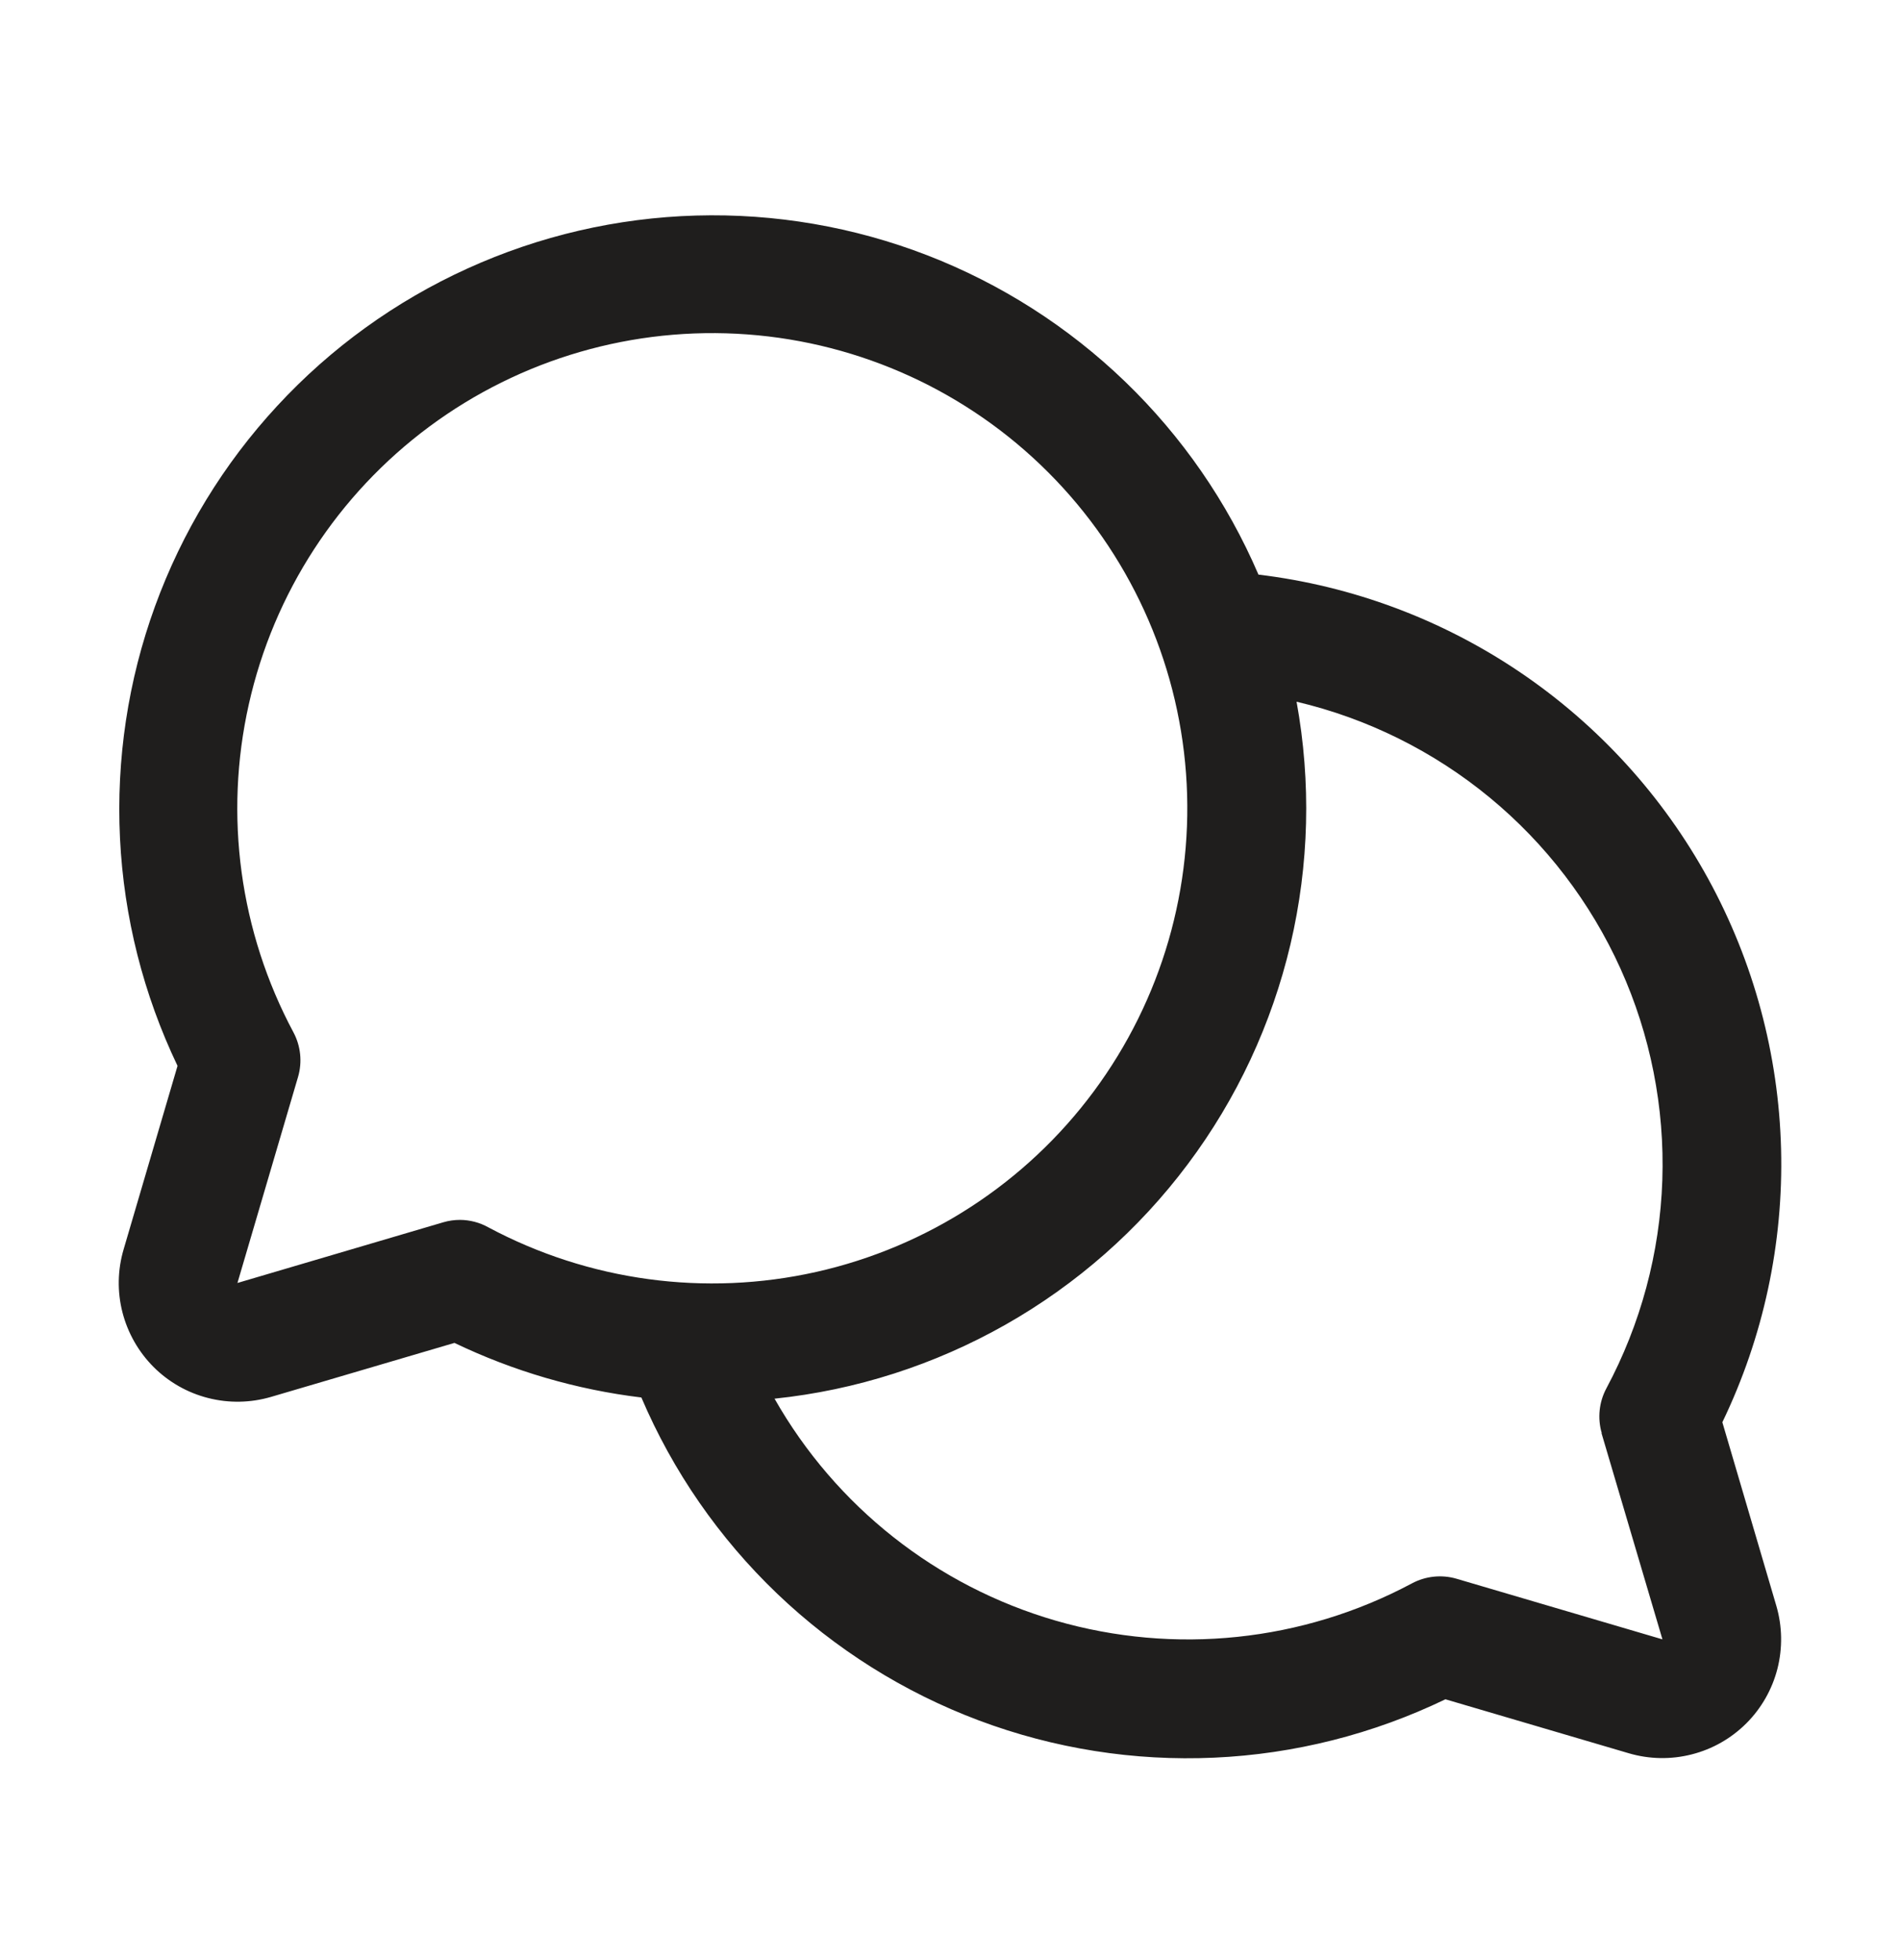 <svg width="32" height="33" viewBox="0 0 32 33" fill="none" xmlns="http://www.w3.org/2000/svg">
<path d="M29.008 23.945C29.699 22.512 30.038 20.935 29.997 19.344C29.956 17.754 29.536 16.196 28.772 14.8C28.008 13.405 26.922 12.212 25.604 11.32C24.286 10.428 22.775 9.864 21.195 9.674C20.67 8.452 19.906 7.347 18.948 6.424C17.99 5.501 16.857 4.778 15.617 4.298C14.376 3.818 13.052 3.591 11.722 3.629C10.392 3.667 9.084 3.97 7.872 4.521C6.661 5.071 5.572 5.857 4.669 6.834C3.765 7.81 3.066 8.957 2.611 10.207C2.156 11.457 1.956 12.786 2.021 14.114C2.086 15.443 2.416 16.745 2.99 17.945L2.082 21.034C1.98 21.379 1.973 21.745 2.062 22.093C2.151 22.441 2.332 22.759 2.586 23.014C2.84 23.268 3.158 23.449 3.506 23.537C3.855 23.626 4.22 23.619 4.565 23.518L7.654 22.609C8.646 23.085 9.709 23.396 10.802 23.528C11.332 24.771 12.11 25.894 13.087 26.829C14.064 27.763 15.22 28.49 16.486 28.965C17.752 29.44 19.101 29.653 20.451 29.592C21.802 29.531 23.126 29.196 24.344 28.609L27.433 29.518C27.777 29.619 28.143 29.626 28.491 29.537C28.84 29.449 29.157 29.268 29.412 29.014C29.666 28.76 29.847 28.442 29.936 28.094C30.024 27.746 30.018 27.38 29.917 27.035L29.008 23.945ZM7.749 20.538C7.653 20.538 7.558 20.551 7.467 20.578L3.999 21.6L5.02 18.13C5.093 17.88 5.065 17.61 4.942 17.38C4.037 15.688 3.77 13.728 4.191 11.856C4.611 9.984 5.689 8.326 7.23 7.183C8.771 6.04 10.671 5.489 12.585 5.63C14.498 5.771 16.297 6.595 17.653 7.951C19.01 9.308 19.834 11.107 19.975 13.02C20.116 14.933 19.565 16.833 18.422 18.374C17.279 19.915 15.62 20.994 13.748 21.414C11.876 21.834 9.916 21.567 8.224 20.663C8.079 20.582 7.915 20.539 7.749 20.538ZM26.973 24.129L27.999 27.6L24.529 26.579C24.278 26.506 24.009 26.535 23.779 26.658C21.938 27.641 19.785 27.866 17.78 27.285C15.775 26.704 14.076 25.363 13.045 23.548C14.415 23.405 15.739 22.98 16.937 22.301C18.134 21.622 19.179 20.703 20.004 19.601C20.83 18.5 21.418 17.239 21.734 15.899C22.049 14.559 22.084 13.168 21.837 11.814C23.029 12.095 24.142 12.647 25.088 13.426C26.034 14.205 26.788 15.192 27.293 16.309C27.797 17.426 28.038 18.644 27.997 19.869C27.956 21.094 27.633 22.293 27.055 23.374C26.931 23.605 26.903 23.877 26.977 24.129H26.973Z" fill="#1F1E1D"/>
</svg>

